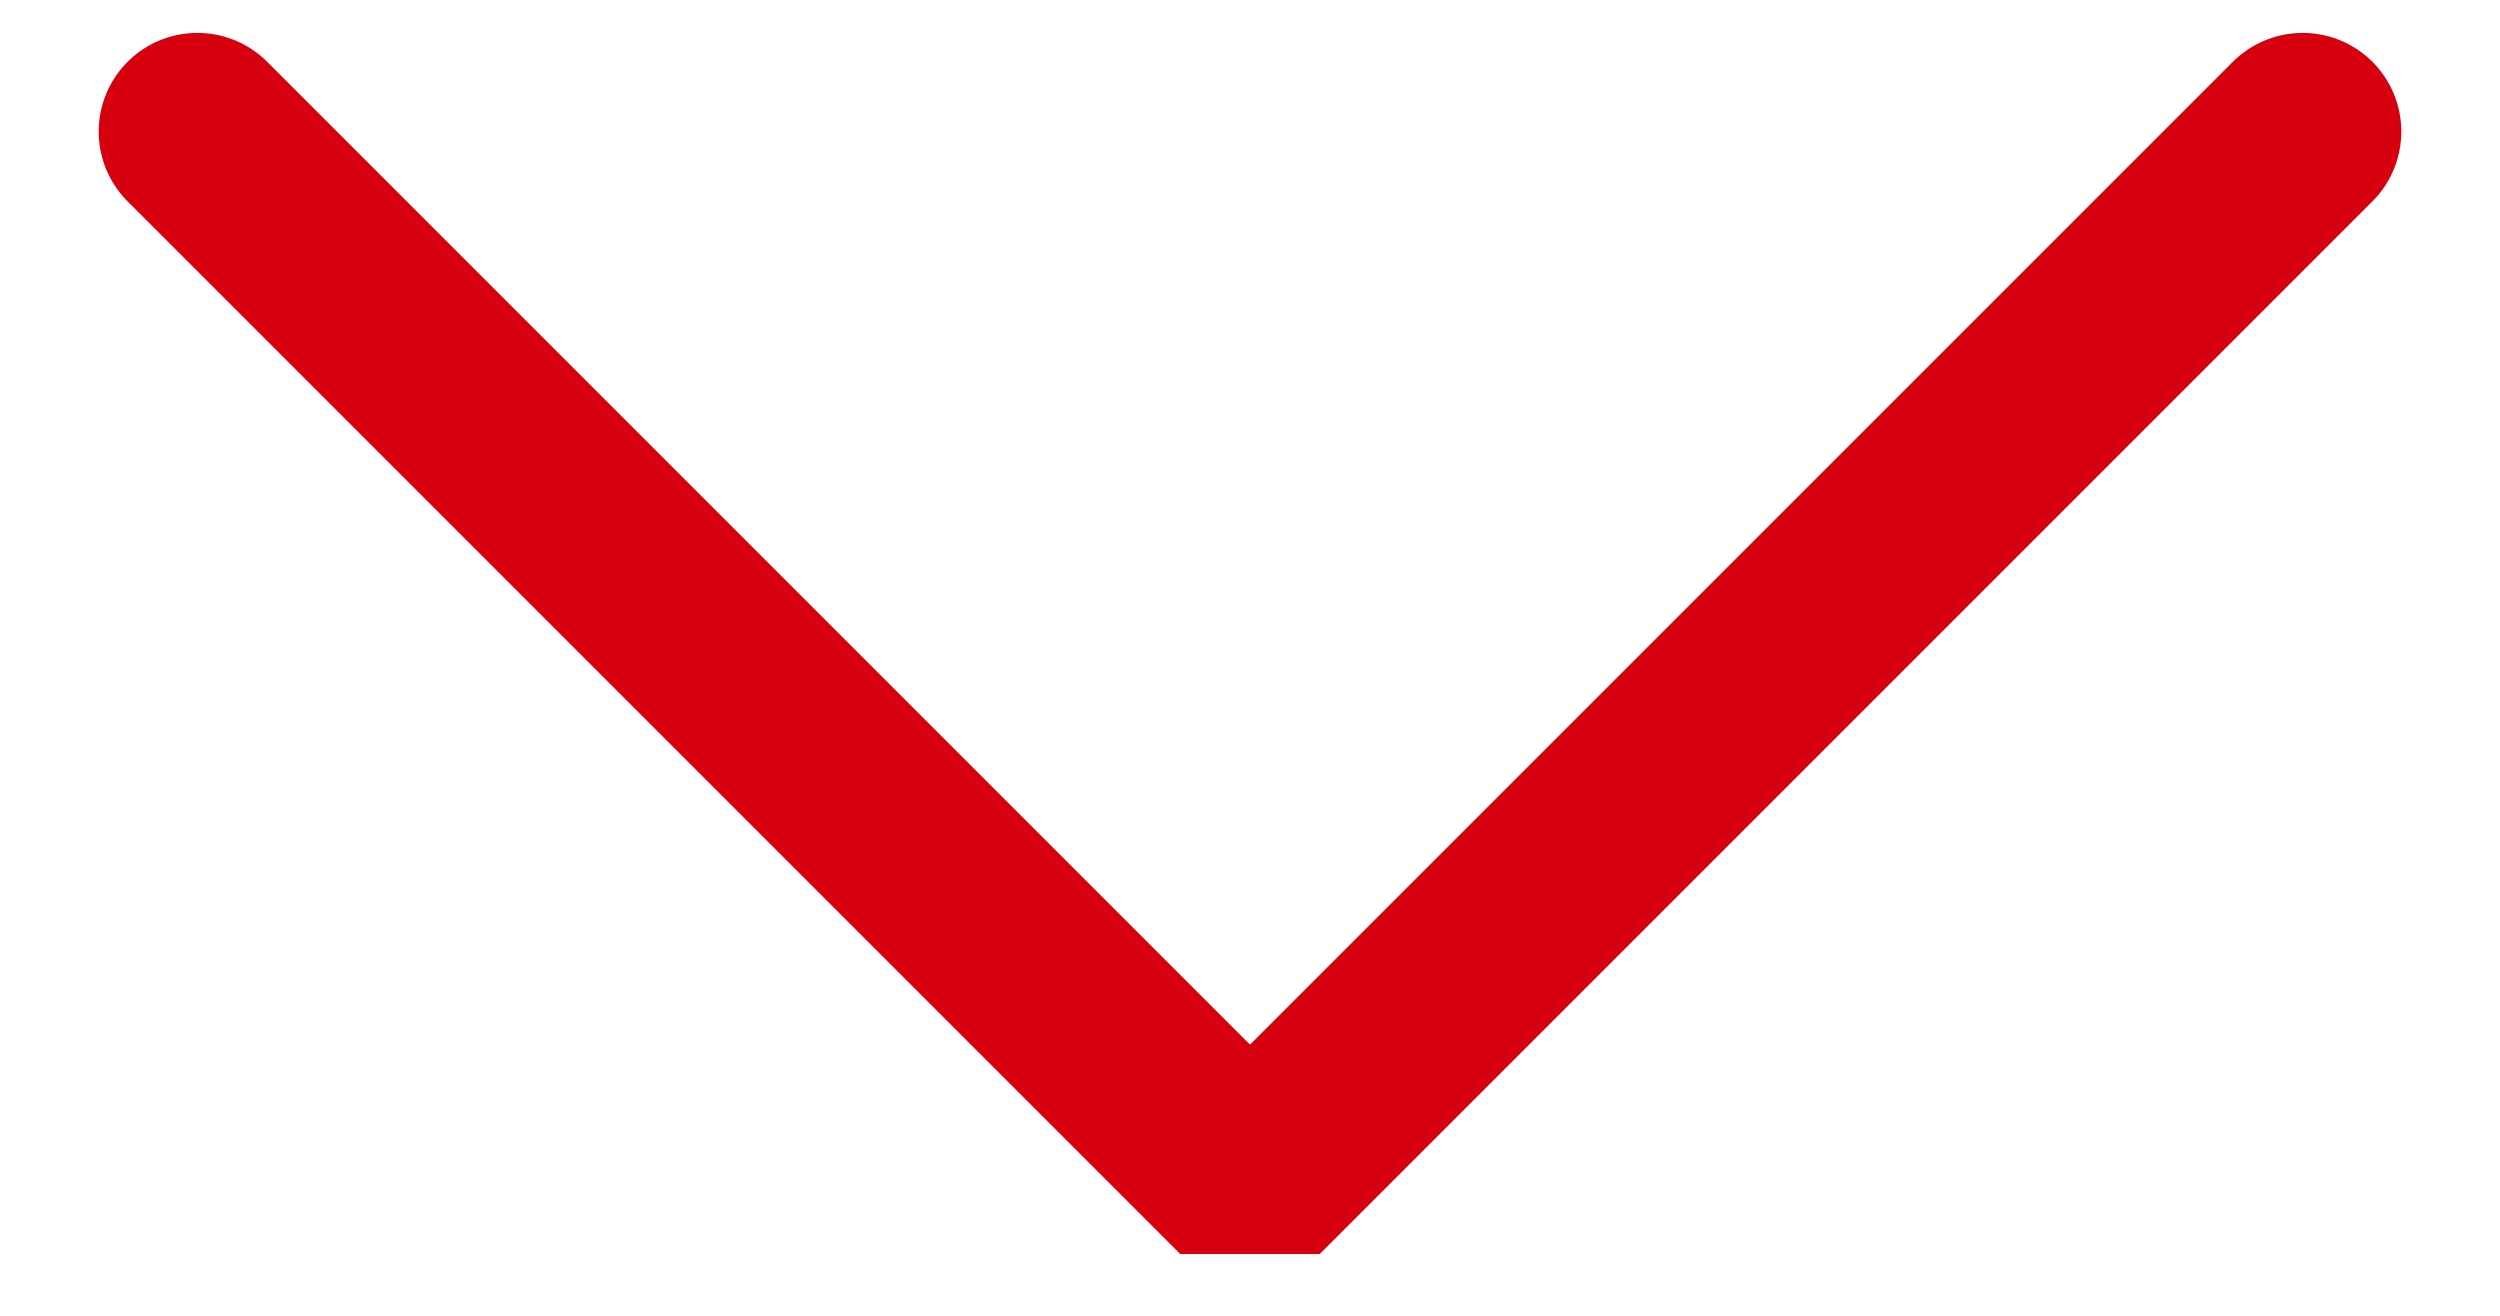 <svg width="19" height="10" viewBox="0 0 19 10" fill="none" xmlns="http://www.w3.org/2000/svg">
<path d="M1.5 1L9.5 9L17.5 1" stroke="#D7000F" stroke-width="1.5" stroke-linecap="round" stroke-linejoin="bevel"/>
</svg>
